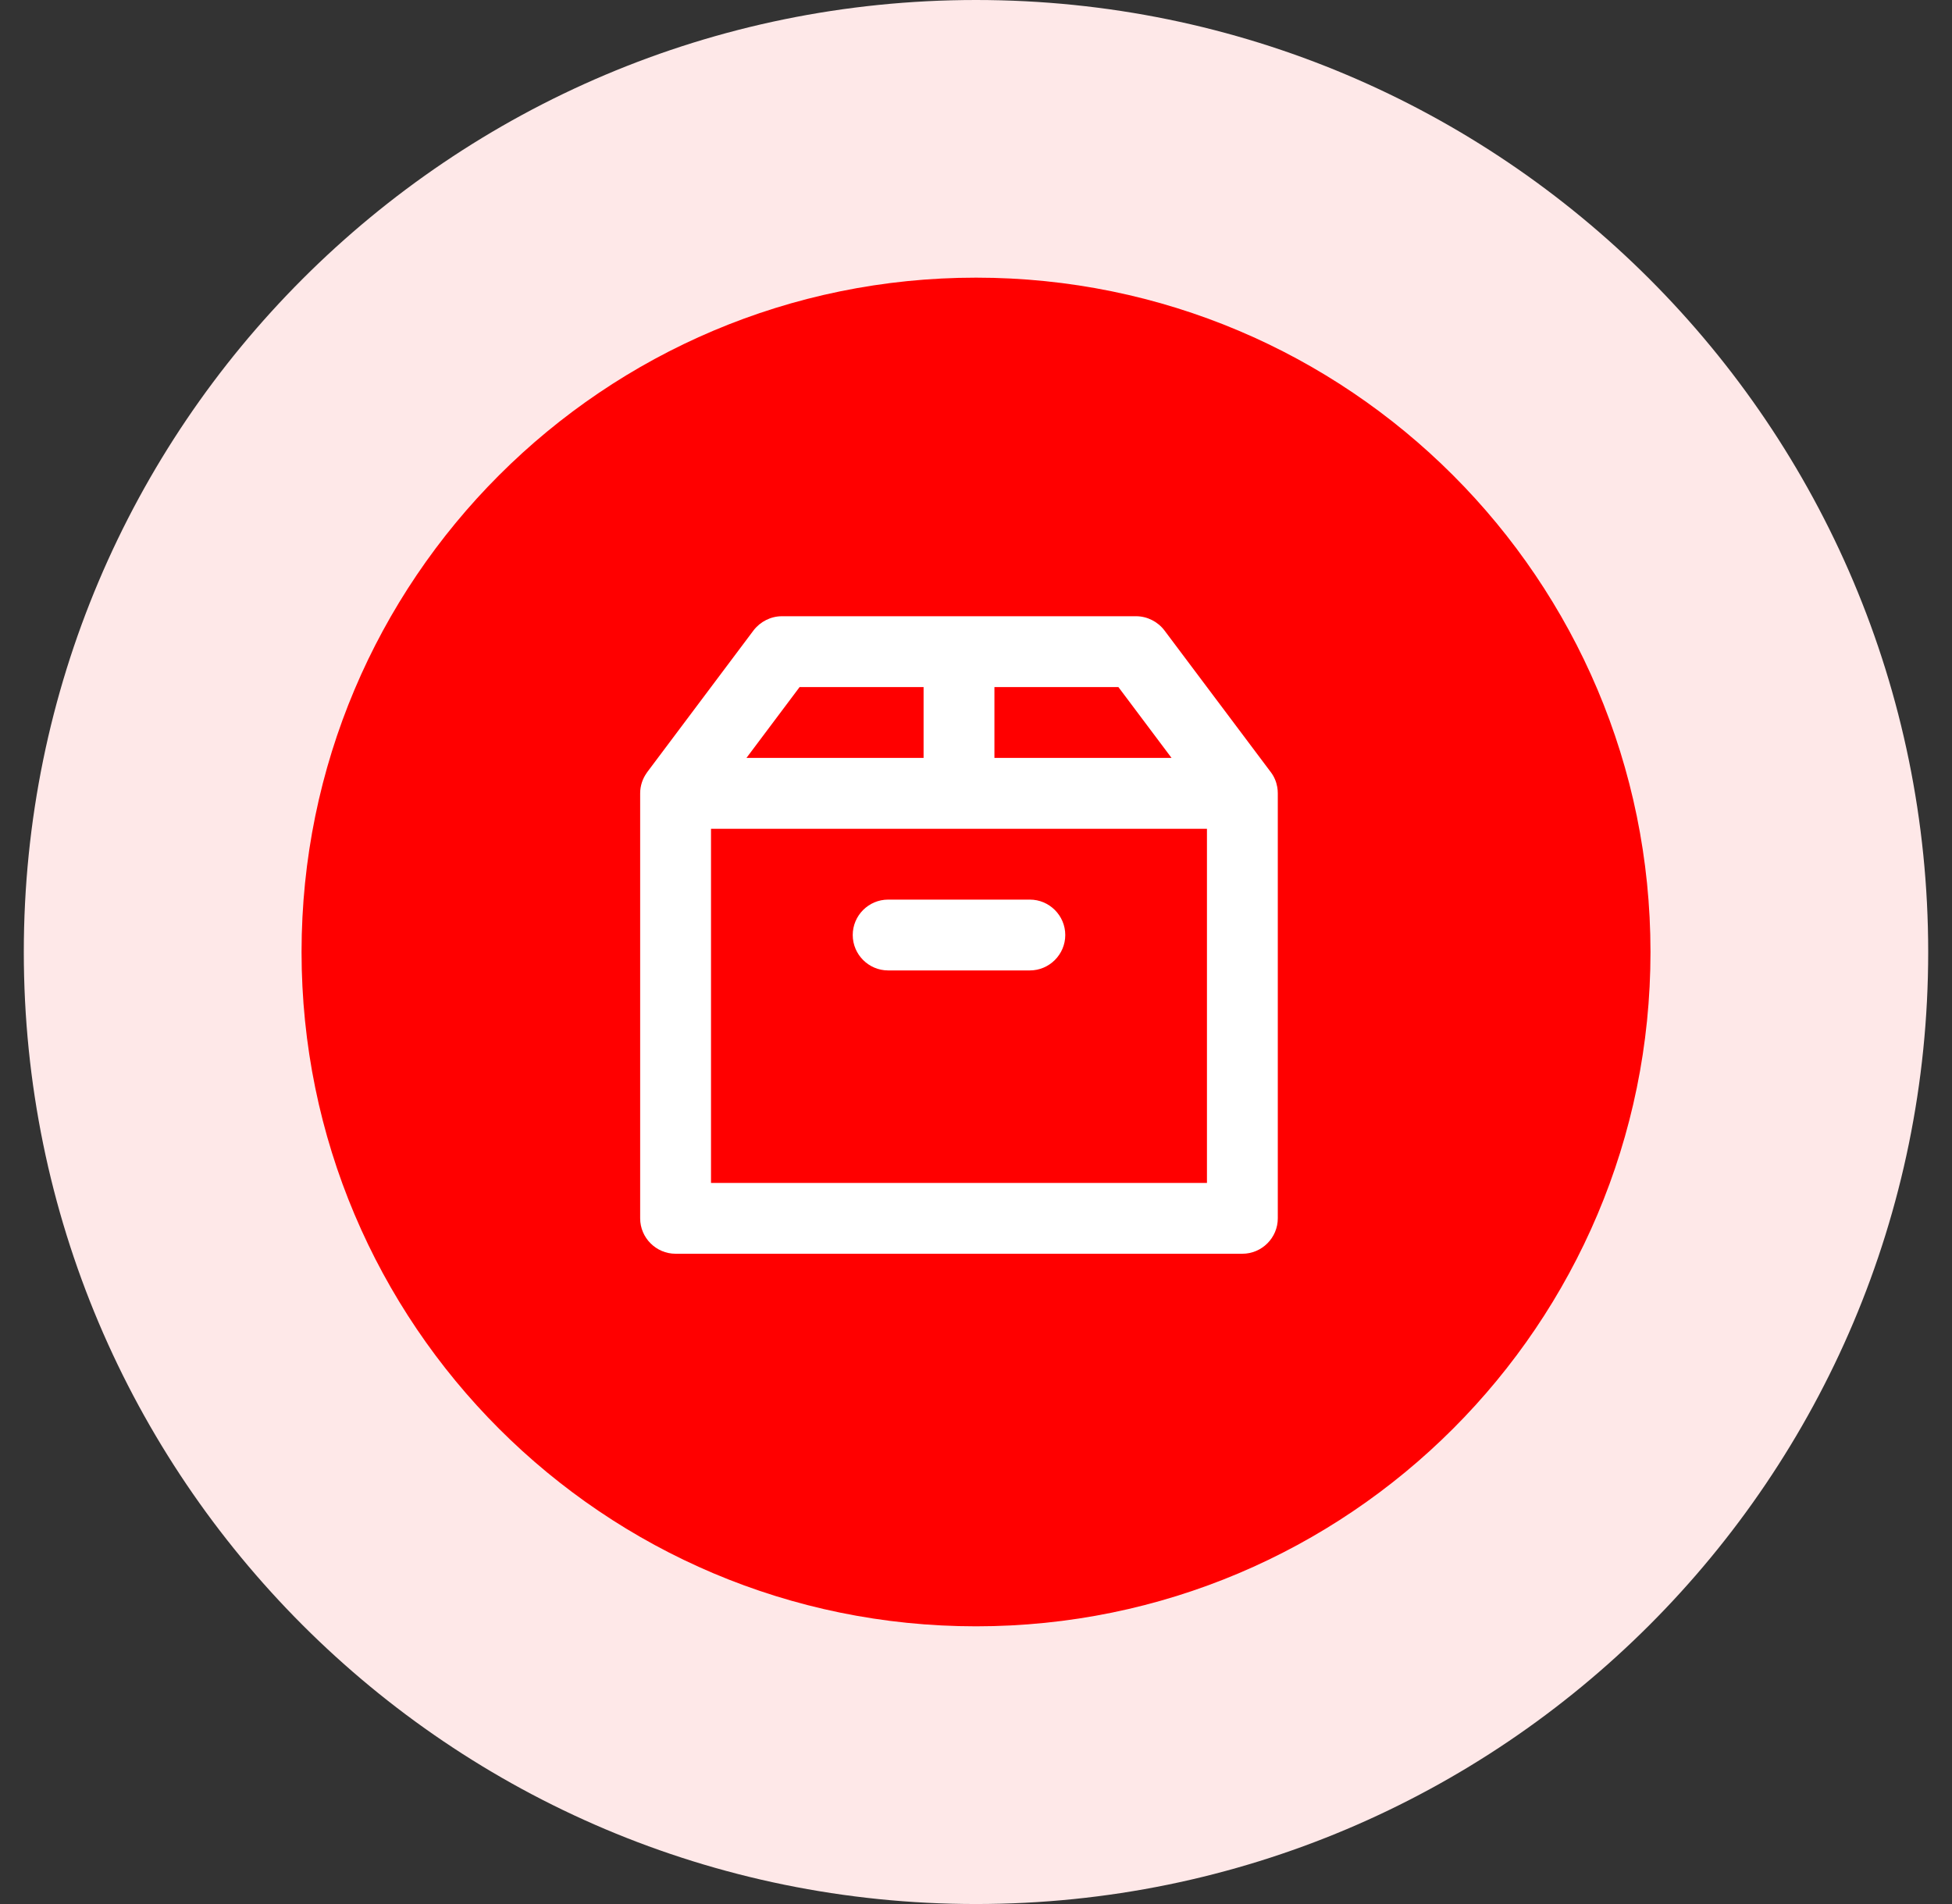 <svg width="41" height="40" viewBox="0 0 41 40" fill="none" xmlns="http://www.w3.org/2000/svg">
<rect x="0" y="0" width="41" height="40" fill="#333333" stroke="none"/>
<g clip-path="url(#clip0_20973_511974)">
<path d="M20.5 40C31.546 40 40.5 31.046 40.5 20C40.5 8.954 31.546 0 20.5 0C9.454 0 0.5 8.954 0.5 20C0.5 31.046 9.454 40 20.5 40Z" fill="#FEE8E8"/>
<path d="M20.501 34.166C28.325 34.166 34.667 27.824 34.667 20C34.667 12.176 28.325 5.833 20.501 5.833C12.677 5.833 6.334 12.176 6.334 20C6.334 27.824 12.677 34.166 20.501 34.166Z" fill="#FF0000"/>
<path d="M17.911 19.643C17.911 20.052 18.245 20.387 18.655 20.387H21.631C22.04 20.387 22.375 20.052 22.375 19.643C22.375 19.233 22.04 18.899 21.631 18.899H18.655C18.245 18.899 17.911 19.233 17.911 19.643Z" fill="white"/>
<path fill-rule="evenodd" clip-rule="evenodd" d="M23.863 12.946H16.423C16.192 12.946 15.969 13.058 15.827 13.244L13.595 16.22C13.59 16.227 13.586 16.234 13.581 16.241C13.496 16.362 13.446 16.509 13.446 16.666V25.595C13.446 26.004 13.781 26.339 14.19 26.339H26.095C26.504 26.339 26.839 26.004 26.839 25.595V16.666C26.839 16.62 26.835 16.575 26.827 16.531C26.807 16.42 26.762 16.313 26.691 16.22L24.458 13.244C24.317 13.058 24.094 12.946 23.863 12.946ZM24.607 15.922L23.491 14.434H20.887V15.922H24.607ZM19.399 15.922V14.434H16.795L15.679 15.922H19.399ZM14.934 17.411H25.351V24.851H14.934V17.411Z" fill="white"/>
</g>
<defs>
<clipPath id="clip0_20973_511974">
<rect width="40" height="40" fill="white" transform="translate(0.5)"/>
</clipPath>
</defs>
</svg>
